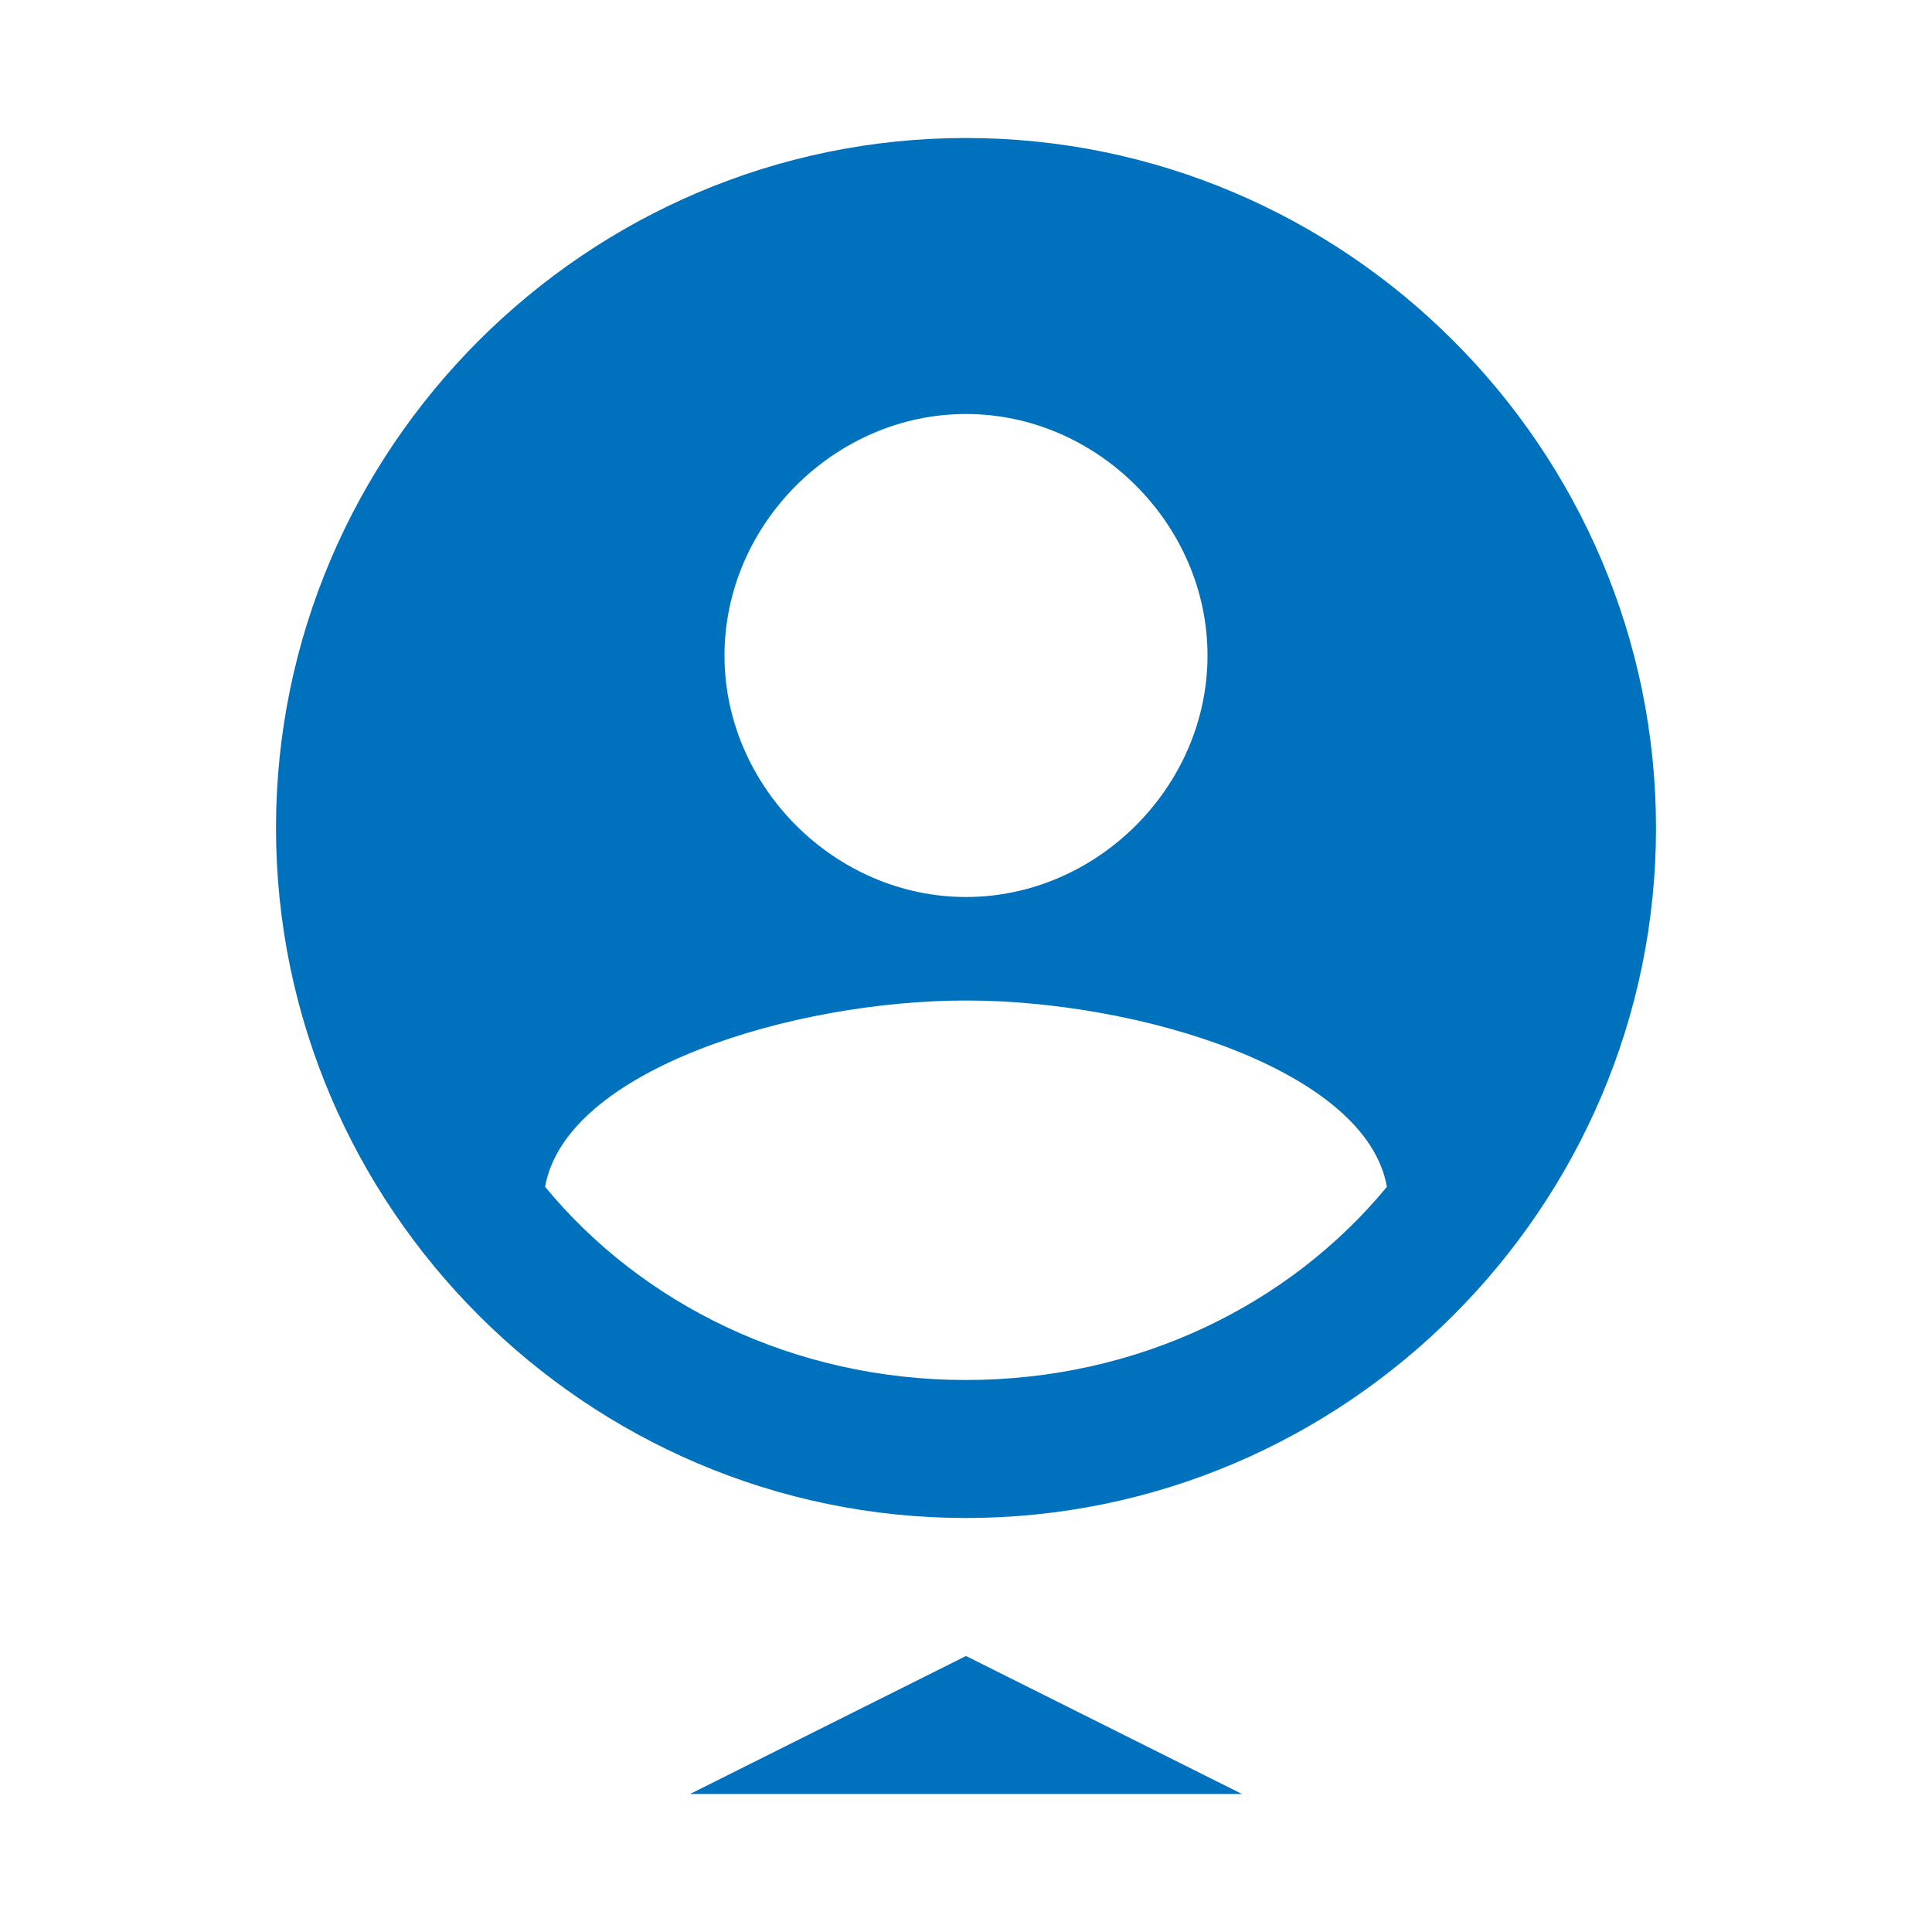 <svg width="28" height="28" viewBox="0 0 28 28" fill="none" xmlns="http://www.w3.org/2000/svg">
<path d="M14 2C8.5 2 4 6.5 4 12C4 17.5 8.5 22 14 22C19.5 22 24 17.5 24 12C24 6.5 19.5 2 14 2ZM14 6C15.9 6 17.5 7.6 17.5 9.5C17.5 11.4 15.9 13 14 13C12.1 13 10.5 11.4 10.5 9.5C10.5 7.6 12.1 6 14 6ZM14 20C11.5 20 9.3 18.9 7.9 17.2C8.2 15.5 11.5 14.5 14 14.5C16.5 14.5 19.8 15.5 20.1 17.2C18.7 18.9 16.5 20 14 20Z" fill="#0071bd"/>
<path d="M14 24L18 26H10L14 24Z" fill="#0071bd"/>
</svg>